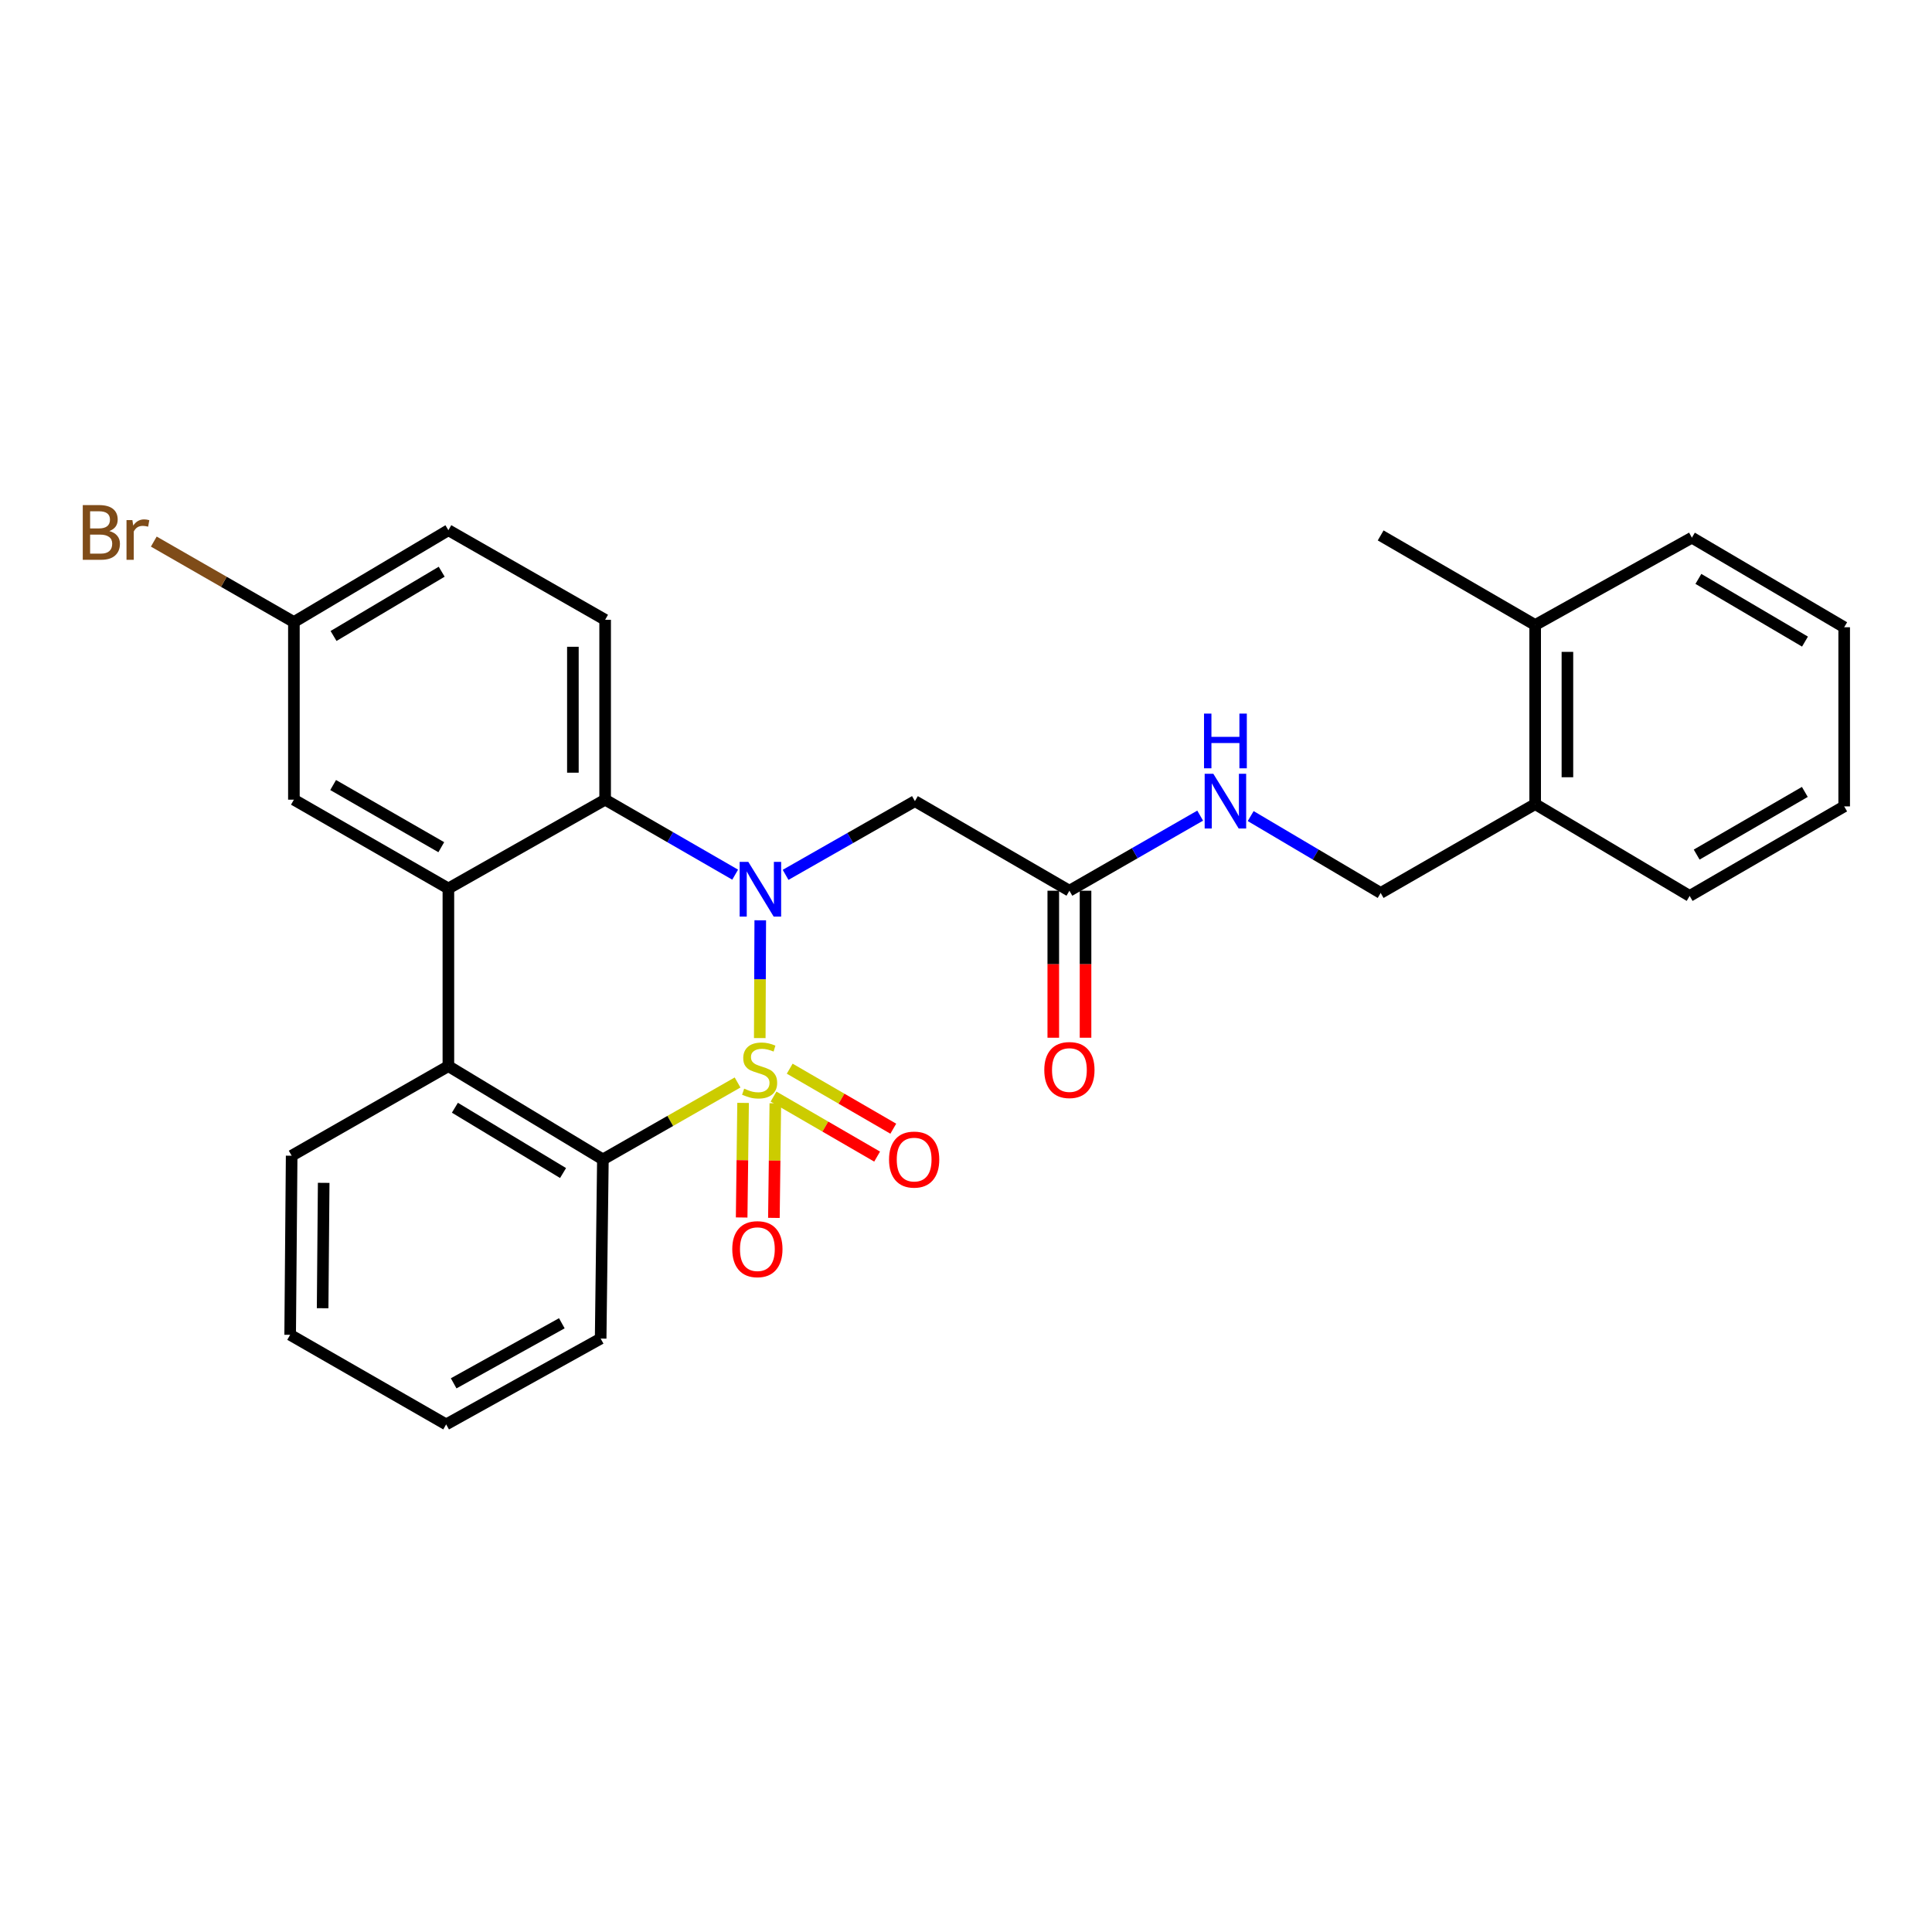 <?xml version='1.0' encoding='iso-8859-1'?>
<svg version='1.1' baseProfile='full'
              xmlns='http://www.w3.org/2000/svg'
                      xmlns:rdkit='http://www.rdkit.org/xml'
                      xmlns:xlink='http://www.w3.org/1999/xlink'
                  xml:space='preserve'
width='1000px' height='1000px' viewBox='0 0 1000 1000'>
<!-- END OF HEADER -->
<rect style='opacity:1.0;fill:#FFFFFF;stroke:none' width='1000' height='1000' x='0' y='0'> </rect>
<path class='bond-0' d='M 393.25,537.309 L 393.38,506.825' style='fill:none;fill-rule:evenodd;stroke:#CCCC00;stroke-width:6px;stroke-linecap:butt;stroke-linejoin:miter;stroke-opacity:1' />
<path class='bond-0' d='M 393.38,506.825 L 393.51,476.341' style='fill:none;fill-rule:evenodd;stroke:#0000FF;stroke-width:6px;stroke-linecap:butt;stroke-linejoin:miter;stroke-opacity:1' />
<path class='bond-1' d='M 381.764,560.289 L 346.911,580.202' style='fill:none;fill-rule:evenodd;stroke:#CCCC00;stroke-width:6px;stroke-linecap:butt;stroke-linejoin:miter;stroke-opacity:1' />
<path class='bond-1' d='M 346.911,580.202 L 312.057,600.114' style='fill:none;fill-rule:evenodd;stroke:#000000;stroke-width:6px;stroke-linecap:butt;stroke-linejoin:miter;stroke-opacity:1' />
<path class='bond-6' d='M 400.386,567.589 L 427.191,583.121' style='fill:none;fill-rule:evenodd;stroke:#CCCC00;stroke-width:6px;stroke-linecap:butt;stroke-linejoin:miter;stroke-opacity:1' />
<path class='bond-6' d='M 427.191,583.121 L 453.995,598.654' style='fill:none;fill-rule:evenodd;stroke:#FF0000;stroke-width:6px;stroke-linecap:butt;stroke-linejoin:miter;stroke-opacity:1' />
<path class='bond-6' d='M 408.755,553.146 L 435.56,568.679' style='fill:none;fill-rule:evenodd;stroke:#CCCC00;stroke-width:6px;stroke-linecap:butt;stroke-linejoin:miter;stroke-opacity:1' />
<path class='bond-6' d='M 435.56,568.679 L 462.364,584.212' style='fill:none;fill-rule:evenodd;stroke:#FF0000;stroke-width:6px;stroke-linecap:butt;stroke-linejoin:miter;stroke-opacity:1' />
<path class='bond-7' d='M 384.62,570.86 L 384.249,600.514' style='fill:none;fill-rule:evenodd;stroke:#CCCC00;stroke-width:6px;stroke-linecap:butt;stroke-linejoin:miter;stroke-opacity:1' />
<path class='bond-7' d='M 384.249,600.514 L 383.878,630.168' style='fill:none;fill-rule:evenodd;stroke:#FF0000;stroke-width:6px;stroke-linecap:butt;stroke-linejoin:miter;stroke-opacity:1' />
<path class='bond-7' d='M 401.31,571.069 L 400.939,600.723' style='fill:none;fill-rule:evenodd;stroke:#CCCC00;stroke-width:6px;stroke-linecap:butt;stroke-linejoin:miter;stroke-opacity:1' />
<path class='bond-7' d='M 400.939,600.723 L 400.569,630.377' style='fill:none;fill-rule:evenodd;stroke:#FF0000;stroke-width:6px;stroke-linecap:butt;stroke-linejoin:miter;stroke-opacity:1' />
<path class='bond-2' d='M 380.519,452.723 L 346.868,433.315' style='fill:none;fill-rule:evenodd;stroke:#0000FF;stroke-width:6px;stroke-linecap:butt;stroke-linejoin:miter;stroke-opacity:1' />
<path class='bond-2' d='M 346.868,433.315 L 313.217,413.907' style='fill:none;fill-rule:evenodd;stroke:#000000;stroke-width:6px;stroke-linecap:butt;stroke-linejoin:miter;stroke-opacity:1' />
<path class='bond-5' d='M 406.62,452.822 L 440.09,433.745' style='fill:none;fill-rule:evenodd;stroke:#0000FF;stroke-width:6px;stroke-linecap:butt;stroke-linejoin:miter;stroke-opacity:1' />
<path class='bond-5' d='M 440.09,433.745 L 473.56,414.668' style='fill:none;fill-rule:evenodd;stroke:#000000;stroke-width:6px;stroke-linecap:butt;stroke-linejoin:miter;stroke-opacity:1' />
<path class='bond-4' d='M 312.057,600.114 L 232.085,551.828' style='fill:none;fill-rule:evenodd;stroke:#000000;stroke-width:6px;stroke-linecap:butt;stroke-linejoin:miter;stroke-opacity:1' />
<path class='bond-4' d='M 291.434,607.161 L 235.453,573.361' style='fill:none;fill-rule:evenodd;stroke:#000000;stroke-width:6px;stroke-linecap:butt;stroke-linejoin:miter;stroke-opacity:1' />
<path class='bond-19' d='M 312.057,600.114 L 310.898,692.847' style='fill:none;fill-rule:evenodd;stroke:#000000;stroke-width:6px;stroke-linecap:butt;stroke-linejoin:miter;stroke-opacity:1' />
<path class='bond-9' d='M 313.217,413.907 L 313.217,320.804' style='fill:none;fill-rule:evenodd;stroke:#000000;stroke-width:6px;stroke-linecap:butt;stroke-linejoin:miter;stroke-opacity:1' />
<path class='bond-9' d='M 296.525,399.942 L 296.525,334.769' style='fill:none;fill-rule:evenodd;stroke:#000000;stroke-width:6px;stroke-linecap:butt;stroke-linejoin:miter;stroke-opacity:1' />
<path class='bond-28' d='M 313.217,413.907 L 232.085,459.875' style='fill:none;fill-rule:evenodd;stroke:#000000;stroke-width:6px;stroke-linecap:butt;stroke-linejoin:miter;stroke-opacity:1' />
<path class='bond-3' d='M 232.085,459.875 L 232.085,551.828' style='fill:none;fill-rule:evenodd;stroke:#000000;stroke-width:6px;stroke-linecap:butt;stroke-linejoin:miter;stroke-opacity:1' />
<path class='bond-10' d='M 232.085,459.875 L 152.122,413.907' style='fill:none;fill-rule:evenodd;stroke:#000000;stroke-width:6px;stroke-linecap:butt;stroke-linejoin:miter;stroke-opacity:1' />
<path class='bond-10' d='M 228.409,438.509 L 172.435,406.331' style='fill:none;fill-rule:evenodd;stroke:#000000;stroke-width:6px;stroke-linecap:butt;stroke-linejoin:miter;stroke-opacity:1' />
<path class='bond-20' d='M 232.085,551.828 L 150.963,598.195' style='fill:none;fill-rule:evenodd;stroke:#000000;stroke-width:6px;stroke-linecap:butt;stroke-linejoin:miter;stroke-opacity:1' />
<path class='bond-8' d='M 473.56,414.668 L 553.524,461.034' style='fill:none;fill-rule:evenodd;stroke:#000000;stroke-width:6px;stroke-linecap:butt;stroke-linejoin:miter;stroke-opacity:1' />
<path class='bond-11' d='M 553.524,461.034 L 587.365,441.603' style='fill:none;fill-rule:evenodd;stroke:#000000;stroke-width:6px;stroke-linecap:butt;stroke-linejoin:miter;stroke-opacity:1' />
<path class='bond-11' d='M 587.365,441.603 L 621.207,422.171' style='fill:none;fill-rule:evenodd;stroke:#0000FF;stroke-width:6px;stroke-linecap:butt;stroke-linejoin:miter;stroke-opacity:1' />
<path class='bond-13' d='M 545.178,461.034 L 545.178,499.081' style='fill:none;fill-rule:evenodd;stroke:#000000;stroke-width:6px;stroke-linecap:butt;stroke-linejoin:miter;stroke-opacity:1' />
<path class='bond-13' d='M 545.178,499.081 L 545.178,537.128' style='fill:none;fill-rule:evenodd;stroke:#FF0000;stroke-width:6px;stroke-linecap:butt;stroke-linejoin:miter;stroke-opacity:1' />
<path class='bond-13' d='M 561.87,461.034 L 561.87,499.081' style='fill:none;fill-rule:evenodd;stroke:#000000;stroke-width:6px;stroke-linecap:butt;stroke-linejoin:miter;stroke-opacity:1' />
<path class='bond-13' d='M 561.87,499.081 L 561.87,537.128' style='fill:none;fill-rule:evenodd;stroke:#FF0000;stroke-width:6px;stroke-linecap:butt;stroke-linejoin:miter;stroke-opacity:1' />
<path class='bond-17' d='M 313.217,320.804 L 232.085,274.438' style='fill:none;fill-rule:evenodd;stroke:#000000;stroke-width:6px;stroke-linecap:butt;stroke-linejoin:miter;stroke-opacity:1' />
<path class='bond-16' d='M 152.122,413.907 L 152.122,321.963' style='fill:none;fill-rule:evenodd;stroke:#000000;stroke-width:6px;stroke-linecap:butt;stroke-linejoin:miter;stroke-opacity:1' />
<path class='bond-14' d='M 647.349,422.4 L 680.988,442.297' style='fill:none;fill-rule:evenodd;stroke:#0000FF;stroke-width:6px;stroke-linecap:butt;stroke-linejoin:miter;stroke-opacity:1' />
<path class='bond-14' d='M 680.988,442.297 L 714.628,462.193' style='fill:none;fill-rule:evenodd;stroke:#000000;stroke-width:6px;stroke-linecap:butt;stroke-linejoin:miter;stroke-opacity:1' />
<path class='bond-12' d='M 794.6,416.207 L 714.628,462.193' style='fill:none;fill-rule:evenodd;stroke:#000000;stroke-width:6px;stroke-linecap:butt;stroke-linejoin:miter;stroke-opacity:1' />
<path class='bond-15' d='M 794.6,416.207 L 794.6,323.502' style='fill:none;fill-rule:evenodd;stroke:#000000;stroke-width:6px;stroke-linecap:butt;stroke-linejoin:miter;stroke-opacity:1' />
<path class='bond-15' d='M 811.292,402.301 L 811.292,337.408' style='fill:none;fill-rule:evenodd;stroke:#000000;stroke-width:6px;stroke-linecap:butt;stroke-linejoin:miter;stroke-opacity:1' />
<path class='bond-21' d='M 794.6,416.207 L 874.564,463.733' style='fill:none;fill-rule:evenodd;stroke:#000000;stroke-width:6px;stroke-linecap:butt;stroke-linejoin:miter;stroke-opacity:1' />
<path class='bond-22' d='M 794.6,323.502 L 714.628,277.136' style='fill:none;fill-rule:evenodd;stroke:#000000;stroke-width:6px;stroke-linecap:butt;stroke-linejoin:miter;stroke-opacity:1' />
<path class='bond-23' d='M 794.6,323.502 L 875.723,278.295' style='fill:none;fill-rule:evenodd;stroke:#000000;stroke-width:6px;stroke-linecap:butt;stroke-linejoin:miter;stroke-opacity:1' />
<path class='bond-18' d='M 152.122,321.963 L 115.864,301.142' style='fill:none;fill-rule:evenodd;stroke:#000000;stroke-width:6px;stroke-linecap:butt;stroke-linejoin:miter;stroke-opacity:1' />
<path class='bond-18' d='M 115.864,301.142 L 79.607,280.322' style='fill:none;fill-rule:evenodd;stroke:#7F4C19;stroke-width:6px;stroke-linecap:butt;stroke-linejoin:miter;stroke-opacity:1' />
<path class='bond-30' d='M 152.122,321.963 L 232.085,274.438' style='fill:none;fill-rule:evenodd;stroke:#000000;stroke-width:6px;stroke-linecap:butt;stroke-linejoin:miter;stroke-opacity:1' />
<path class='bond-30' d='M 172.644,329.183 L 228.619,295.915' style='fill:none;fill-rule:evenodd;stroke:#000000;stroke-width:6px;stroke-linecap:butt;stroke-linejoin:miter;stroke-opacity:1' />
<path class='bond-25' d='M 310.898,692.847 L 230.926,737.266' style='fill:none;fill-rule:evenodd;stroke:#000000;stroke-width:6px;stroke-linecap:butt;stroke-linejoin:miter;stroke-opacity:1' />
<path class='bond-25' d='M 290.798,684.918 L 234.817,716.011' style='fill:none;fill-rule:evenodd;stroke:#000000;stroke-width:6px;stroke-linecap:butt;stroke-linejoin:miter;stroke-opacity:1' />
<path class='bond-29' d='M 150.963,598.195 L 150.184,690.899' style='fill:none;fill-rule:evenodd;stroke:#000000;stroke-width:6px;stroke-linecap:butt;stroke-linejoin:miter;stroke-opacity:1' />
<path class='bond-29' d='M 167.537,612.241 L 166.992,677.134' style='fill:none;fill-rule:evenodd;stroke:#000000;stroke-width:6px;stroke-linecap:butt;stroke-linejoin:miter;stroke-opacity:1' />
<path class='bond-26' d='M 874.564,463.733 L 954.545,417.385' style='fill:none;fill-rule:evenodd;stroke:#000000;stroke-width:6px;stroke-linecap:butt;stroke-linejoin:miter;stroke-opacity:1' />
<path class='bond-26' d='M 878.192,442.338 L 934.179,409.895' style='fill:none;fill-rule:evenodd;stroke:#000000;stroke-width:6px;stroke-linecap:butt;stroke-linejoin:miter;stroke-opacity:1' />
<path class='bond-31' d='M 875.723,278.295 L 954.545,324.662' style='fill:none;fill-rule:evenodd;stroke:#000000;stroke-width:6px;stroke-linecap:butt;stroke-linejoin:miter;stroke-opacity:1' />
<path class='bond-31' d='M 879.083,299.638 L 934.259,332.094' style='fill:none;fill-rule:evenodd;stroke:#000000;stroke-width:6px;stroke-linecap:butt;stroke-linejoin:miter;stroke-opacity:1' />
<path class='bond-24' d='M 150.184,690.899 L 230.926,737.266' style='fill:none;fill-rule:evenodd;stroke:#000000;stroke-width:6px;stroke-linecap:butt;stroke-linejoin:miter;stroke-opacity:1' />
<path class='bond-27' d='M 954.545,417.385 L 954.545,324.662' style='fill:none;fill-rule:evenodd;stroke:#000000;stroke-width:6px;stroke-linecap:butt;stroke-linejoin:miter;stroke-opacity:1' />
<path  class='atom-0' d='M 385.18 563.487
Q 385.5 563.607, 386.82 564.167
Q 388.14 564.727, 389.58 565.087
Q 391.06 565.407, 392.5 565.407
Q 395.18 565.407, 396.74 564.127
Q 398.3 562.807, 398.3 560.527
Q 398.3 558.967, 397.5 558.007
Q 396.74 557.047, 395.54 556.527
Q 394.34 556.007, 392.34 555.407
Q 389.82 554.647, 388.3 553.927
Q 386.82 553.207, 385.74 551.687
Q 384.7 550.167, 384.7 547.607
Q 384.7 544.047, 387.1 541.847
Q 389.54 539.647, 394.34 539.647
Q 397.62 539.647, 401.34 541.207
L 400.42 544.287
Q 397.02 542.887, 394.46 542.887
Q 391.7 542.887, 390.18 544.047
Q 388.66 545.167, 388.7 547.127
Q 388.7 548.647, 389.46 549.567
Q 390.26 550.487, 391.38 551.007
Q 392.54 551.527, 394.46 552.127
Q 397.02 552.927, 398.54 553.727
Q 400.06 554.527, 401.14 556.167
Q 402.26 557.767, 402.26 560.527
Q 402.26 564.447, 399.62 566.567
Q 397.02 568.647, 392.66 568.647
Q 390.14 568.647, 388.22 568.087
Q 386.34 567.567, 384.1 566.647
L 385.18 563.487
' fill='#CCCC00'/>
<path  class='atom-1' d='M 387.319 446.095
L 396.599 461.095
Q 397.519 462.575, 398.999 465.255
Q 400.479 467.935, 400.559 468.095
L 400.559 446.095
L 404.319 446.095
L 404.319 474.415
L 400.439 474.415
L 390.479 458.015
Q 389.319 456.095, 388.079 453.895
Q 386.879 451.695, 386.519 451.015
L 386.519 474.415
L 382.839 474.415
L 382.839 446.095
L 387.319 446.095
' fill='#0000FF'/>
<path  class='atom-7' d='M 460.162 600.194
Q 460.162 593.394, 463.522 589.594
Q 466.882 585.794, 473.162 585.794
Q 479.442 585.794, 482.802 589.594
Q 486.162 593.394, 486.162 600.194
Q 486.162 607.074, 482.762 610.994
Q 479.362 614.874, 473.162 614.874
Q 466.922 614.874, 463.522 610.994
Q 460.162 607.114, 460.162 600.194
M 473.162 611.674
Q 477.482 611.674, 479.802 608.794
Q 482.162 605.874, 482.162 600.194
Q 482.162 594.634, 479.802 591.834
Q 477.482 588.994, 473.162 588.994
Q 468.842 588.994, 466.482 591.794
Q 464.162 594.594, 464.162 600.194
Q 464.162 605.914, 466.482 608.794
Q 468.842 611.674, 473.162 611.674
' fill='#FF0000'/>
<path  class='atom-8' d='M 379.021 646.561
Q 379.021 639.761, 382.381 635.961
Q 385.741 632.161, 392.021 632.161
Q 398.301 632.161, 401.661 635.961
Q 405.021 639.761, 405.021 646.561
Q 405.021 653.441, 401.621 657.361
Q 398.221 661.241, 392.021 661.241
Q 385.781 661.241, 382.381 657.361
Q 379.021 653.481, 379.021 646.561
M 392.021 658.041
Q 396.341 658.041, 398.661 655.161
Q 401.021 652.241, 401.021 646.561
Q 401.021 641.001, 398.661 638.201
Q 396.341 635.361, 392.021 635.361
Q 387.701 635.361, 385.341 638.161
Q 383.021 640.961, 383.021 646.561
Q 383.021 652.281, 385.341 655.161
Q 387.701 658.041, 392.021 658.041
' fill='#FF0000'/>
<path  class='atom-12' d='M 628.015 400.508
L 637.295 415.508
Q 638.215 416.988, 639.695 419.668
Q 641.175 422.348, 641.255 422.508
L 641.255 400.508
L 645.015 400.508
L 645.015 428.828
L 641.135 428.828
L 631.175 412.428
Q 630.015 410.508, 628.775 408.308
Q 627.575 406.108, 627.215 405.428
L 627.215 428.828
L 623.535 428.828
L 623.535 400.508
L 628.015 400.508
' fill='#0000FF'/>
<path  class='atom-12' d='M 623.195 369.356
L 627.035 369.356
L 627.035 381.396
L 641.515 381.396
L 641.515 369.356
L 645.355 369.356
L 645.355 397.676
L 641.515 397.676
L 641.515 384.596
L 627.035 384.596
L 627.035 397.676
L 623.195 397.676
L 623.195 369.356
' fill='#0000FF'/>
<path  class='atom-14' d='M 540.524 553.847
Q 540.524 547.047, 543.884 543.247
Q 547.244 539.447, 553.524 539.447
Q 559.804 539.447, 563.164 543.247
Q 566.524 547.047, 566.524 553.847
Q 566.524 560.727, 563.124 564.647
Q 559.724 568.527, 553.524 568.527
Q 547.284 568.527, 543.884 564.647
Q 540.524 560.767, 540.524 553.847
M 553.524 565.327
Q 557.844 565.327, 560.164 562.447
Q 562.524 559.527, 562.524 553.847
Q 562.524 548.287, 560.164 545.487
Q 557.844 542.647, 553.524 542.647
Q 549.204 542.647, 546.844 545.447
Q 544.524 548.247, 544.524 553.847
Q 544.524 559.567, 546.844 562.447
Q 549.204 565.327, 553.524 565.327
' fill='#FF0000'/>
<path  class='atom-19' d='M 56.599 274.877
Q 59.319 275.637, 60.679 277.317
Q 62.08 278.957, 62.08 281.397
Q 62.08 285.317, 59.559 287.557
Q 57.08 289.757, 52.359 289.757
L 42.84 289.757
L 42.84 261.437
L 51.2 261.437
Q 56.039 261.437, 58.48 263.397
Q 60.919 265.357, 60.919 268.957
Q 60.919 273.237, 56.599 274.877
M 46.639 264.637
L 46.639 273.517
L 51.2 273.517
Q 53.999 273.517, 55.44 272.397
Q 56.919 271.237, 56.919 268.957
Q 56.919 264.637, 51.2 264.637
L 46.639 264.637
M 52.359 286.557
Q 55.12 286.557, 56.599 285.237
Q 58.08 283.917, 58.08 281.397
Q 58.08 279.077, 56.44 277.917
Q 54.84 276.717, 51.76 276.717
L 46.639 276.717
L 46.639 286.557
L 52.359 286.557
' fill='#7F4C19'/>
<path  class='atom-19' d='M 68.519 269.197
L 68.96 272.037
Q 71.12 268.837, 74.639 268.837
Q 75.76 268.837, 77.279 269.237
L 76.68 272.597
Q 74.96 272.197, 73.999 272.197
Q 72.32 272.197, 71.2 272.877
Q 70.12 273.517, 69.24 275.077
L 69.24 289.757
L 65.48 289.757
L 65.48 269.197
L 68.519 269.197
' fill='#7F4C19'/>
</svg>
